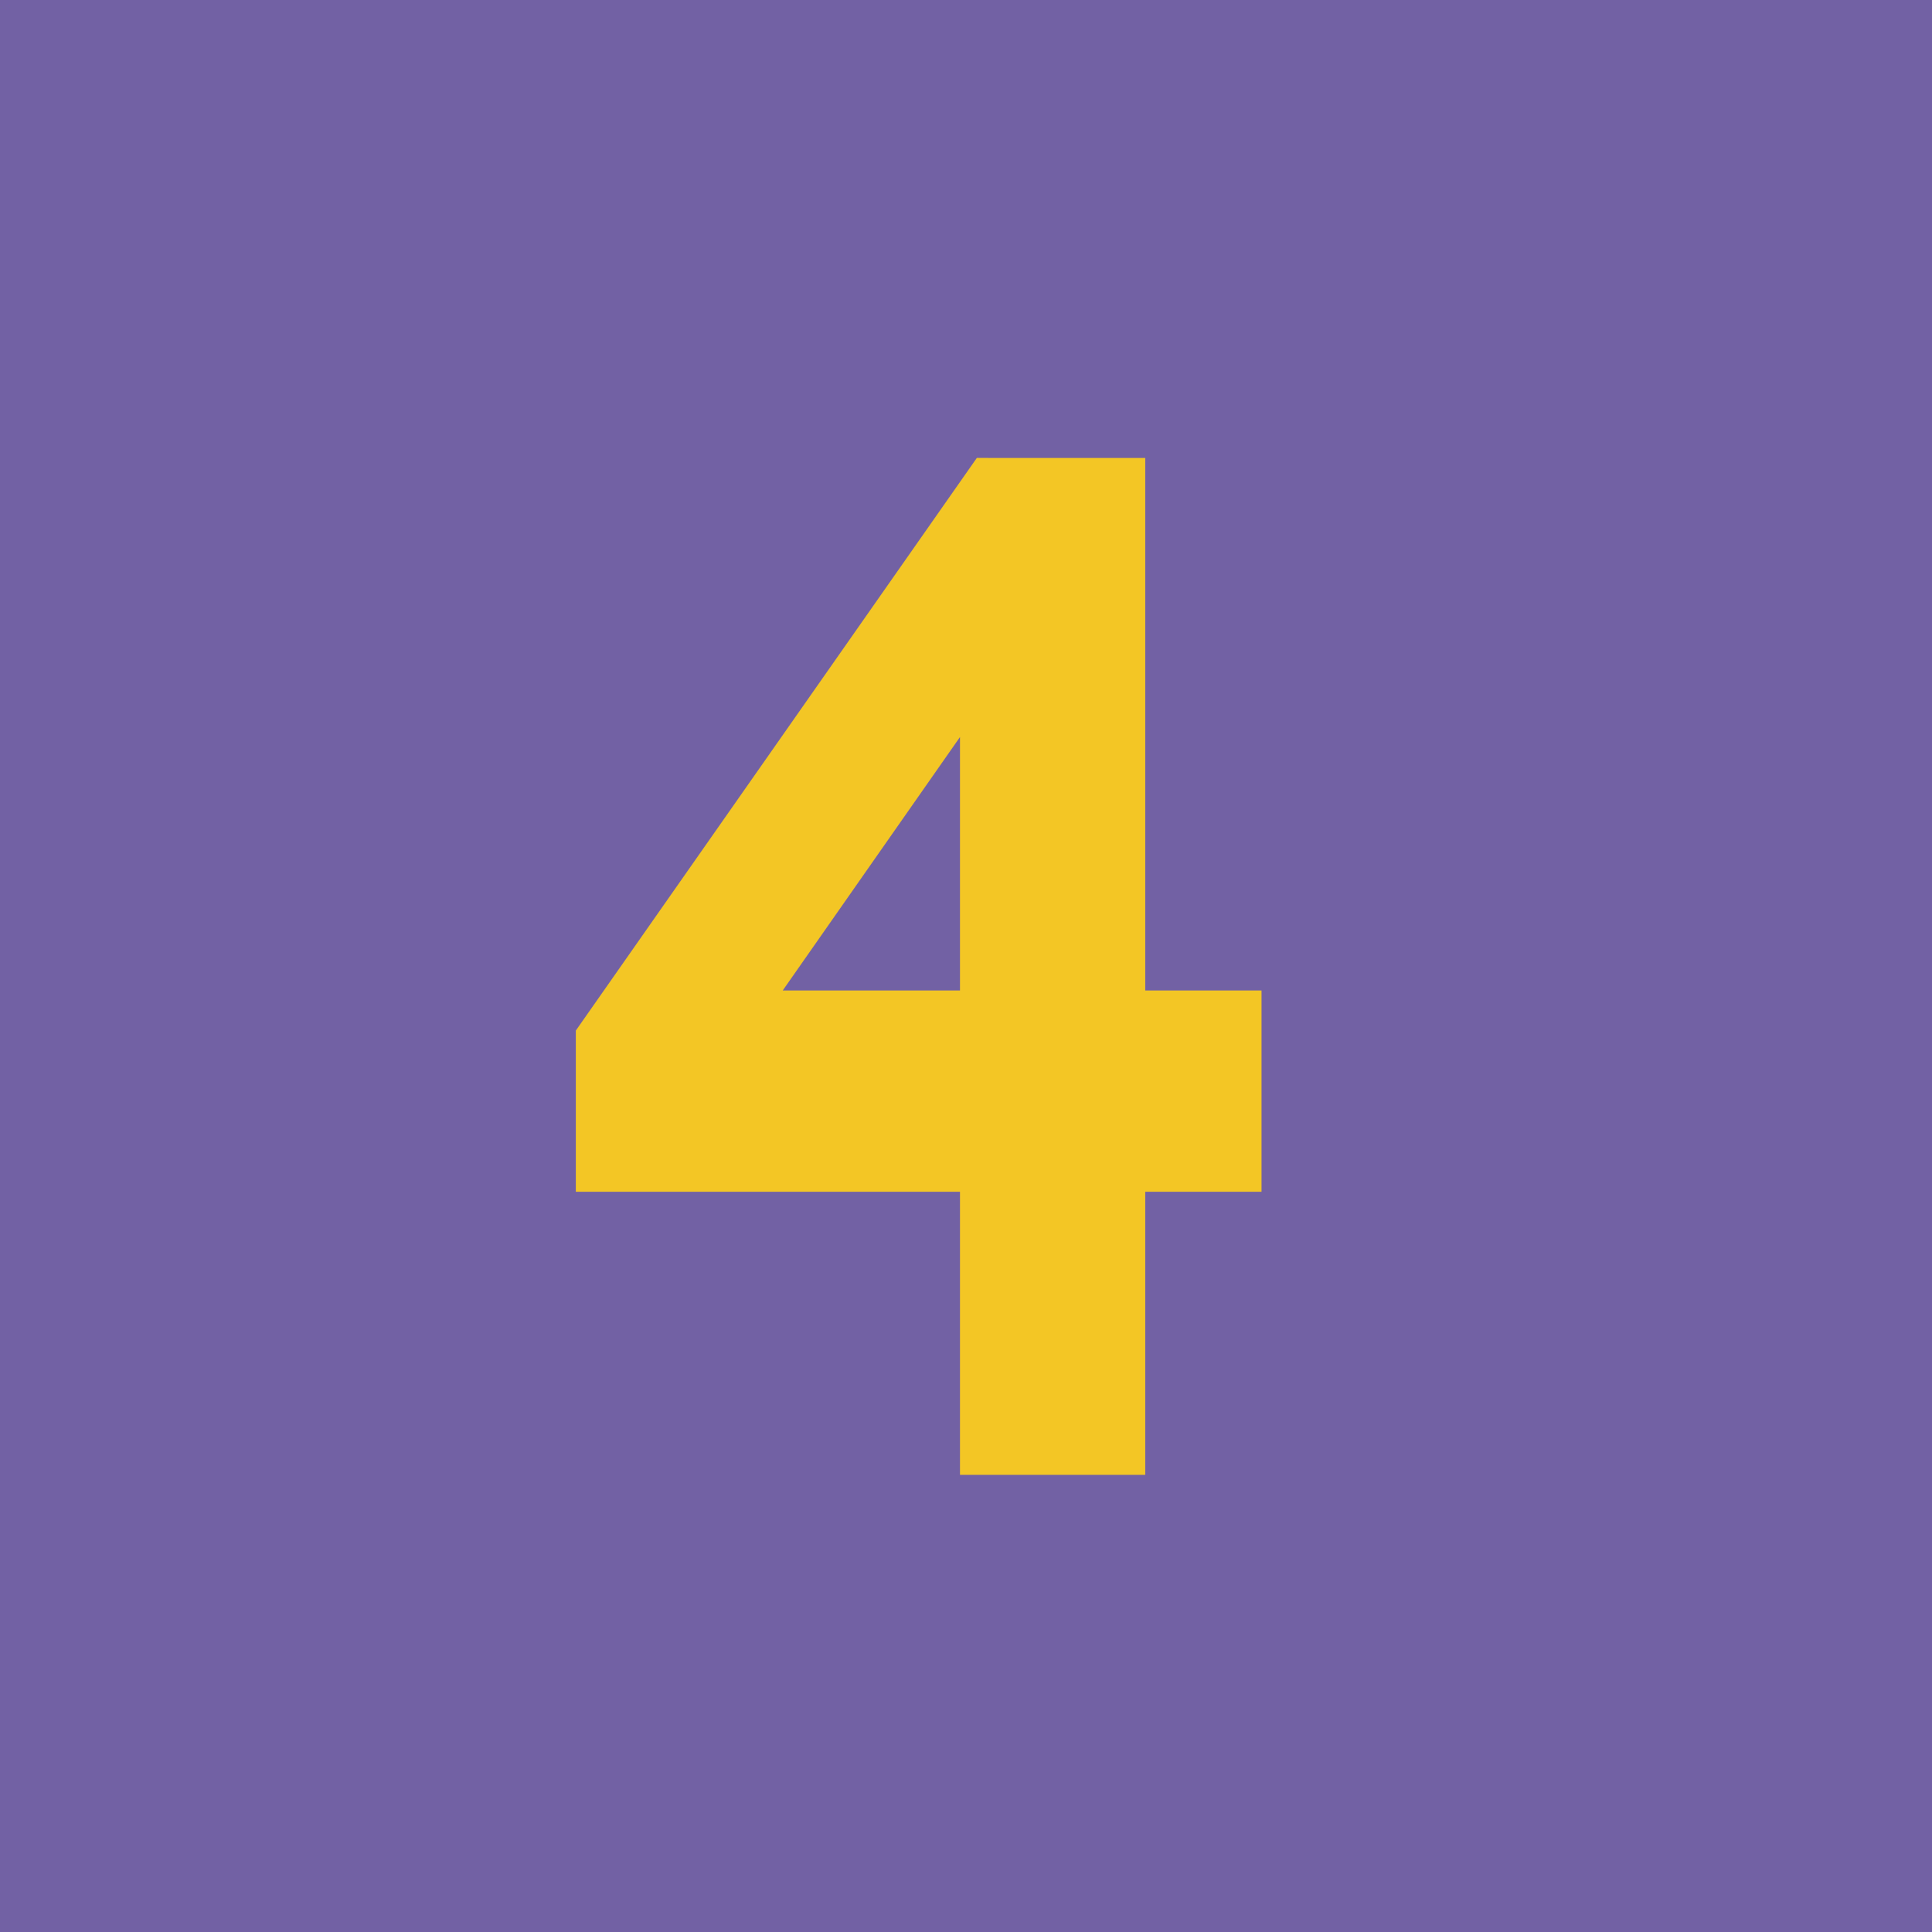 <?xml version="1.0" encoding="UTF-8"?> <!-- Generator: Adobe Illustrator 26.2.1, SVG Export Plug-In . SVG Version: 6.00 Build 0) --> <svg xmlns="http://www.w3.org/2000/svg" xmlns:xlink="http://www.w3.org/1999/xlink" id="Layer_1" x="0px" y="0px" viewBox="0 0 240.9 240.9" style="enable-background:new 0 0 240.9 240.9;" xml:space="preserve"> <style type="text/css"> .st0{fill:#7261A4;} .st1{fill:#F3C625;} </style> <rect class="st0" width="240.9" height="240.9"></rect> <g> <path class="st1" d="M142.8,57.1v66.4h14.5v25.1h-14.5v35.3h-23.1v-35.3H71.8v-20.1l50-71.4H142.8z M119.7,91.9l-22.1,31.6h22.1 V91.9z"></path> </g> </svg> 
